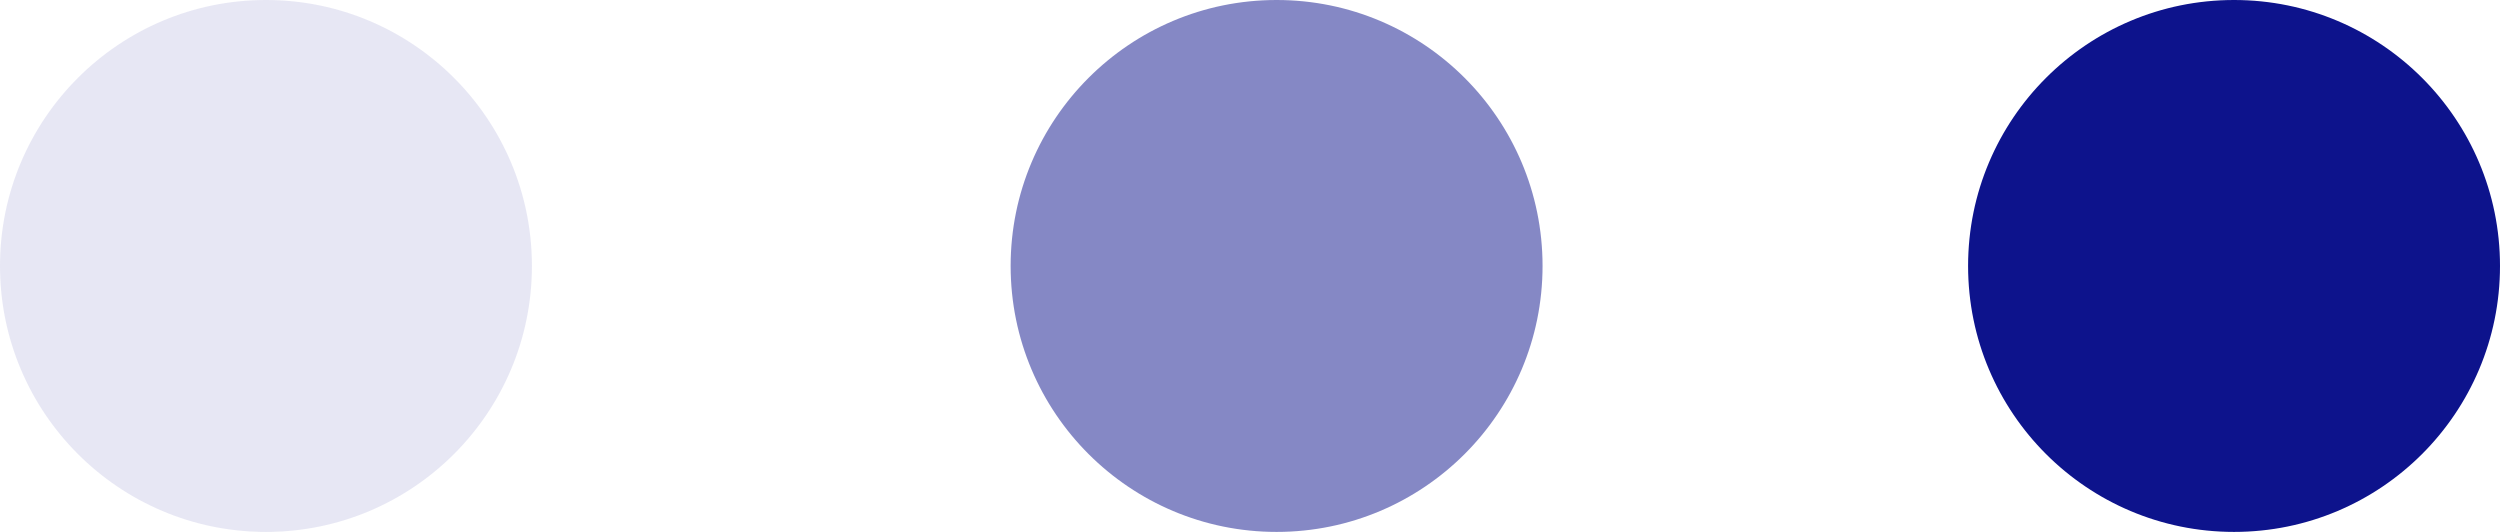 <?xml version="1.0" encoding="UTF-8"?> <svg xmlns="http://www.w3.org/2000/svg" width="47" height="10" viewBox="0 0 47 10" fill="none"><circle cx="5" cy="5" r="5" fill="#0D138C" fill-opacity="0.1"></circle><circle cx="24" cy="5" r="5" fill="#0D138C" fill-opacity="0.5"></circle><circle cx="42" cy="5" r="5" fill="#0D138C"></circle></svg> 